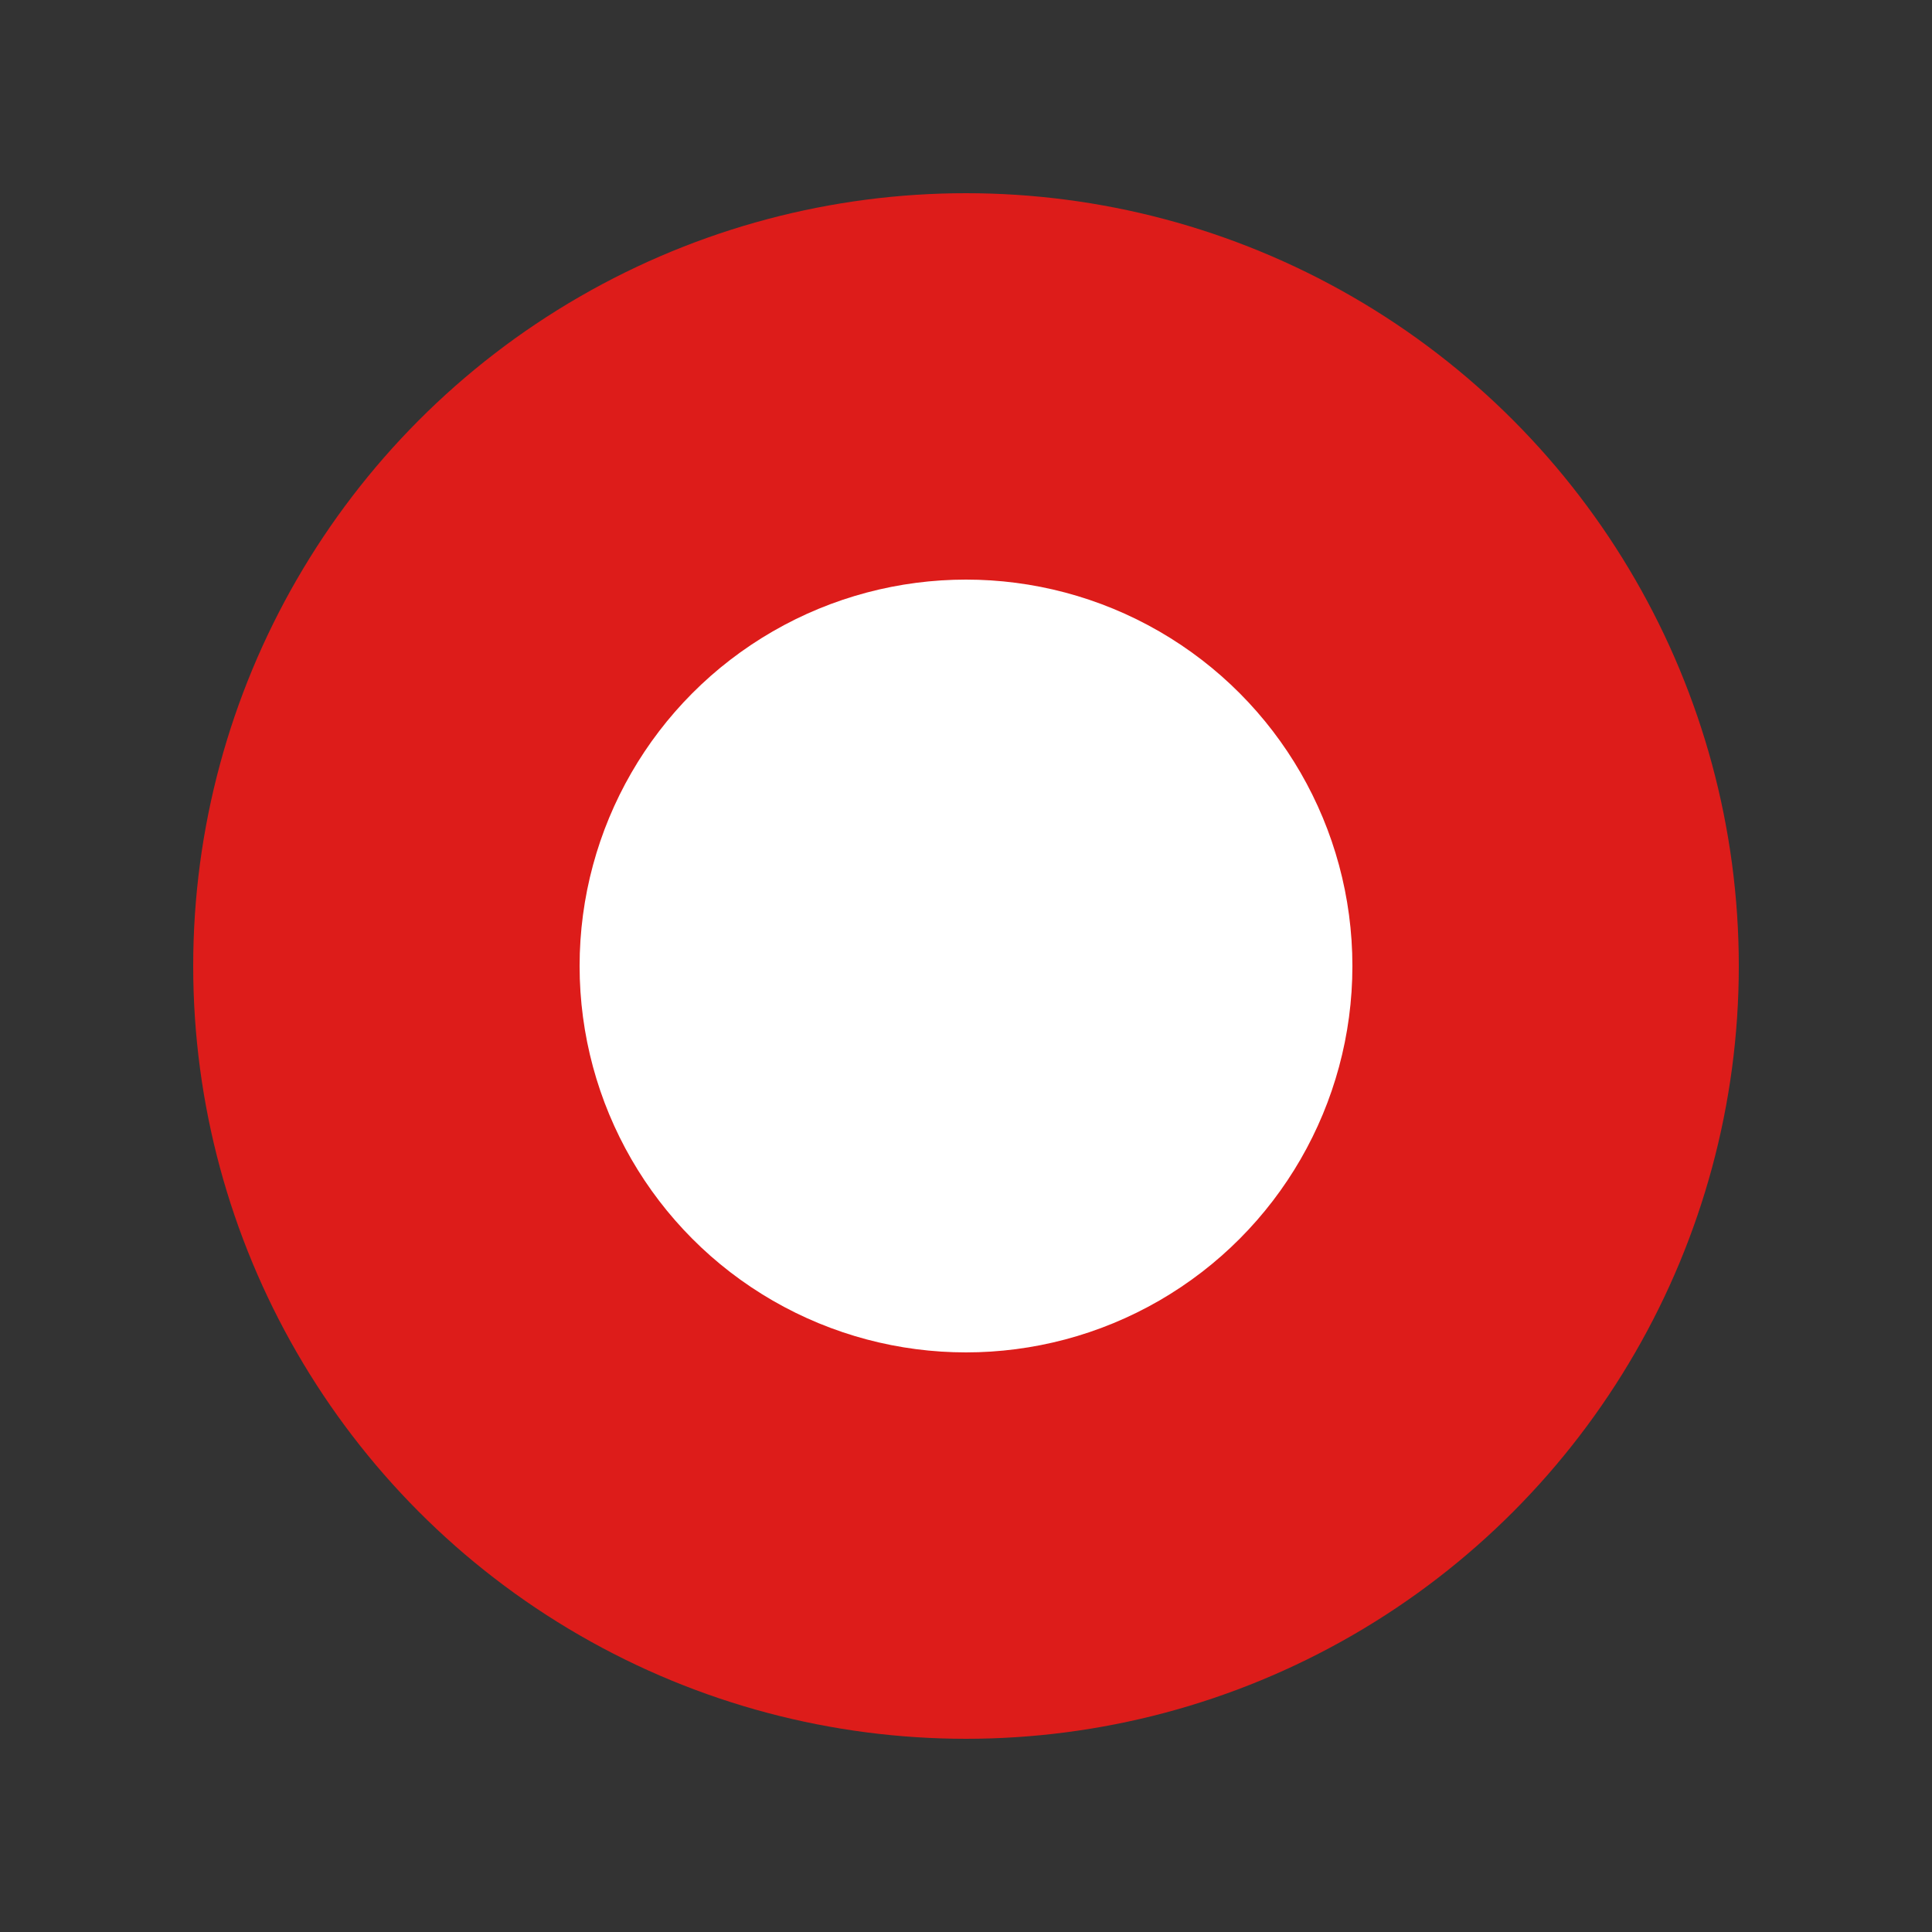 <svg xmlns="http://www.w3.org/2000/svg" xmlns:xlink="http://www.w3.org/1999/xlink" id="Capa_1" x="0px" y="0px" viewBox="0 0 30 30" style="enable-background:new 0 0 30 30;" xml:space="preserve"><rect x="0" y="0" width="30" height="30" fill="#333333" stroke="none"/><style type="text/css">	.st0{fill:#DD1C1A;}	.st1{fill:#FFFFFF;}</style><circle class="st0" cx="15" cy="15" r="12"></circle><circle class="st1" cx="15" cy="15" r="6"></circle></svg>